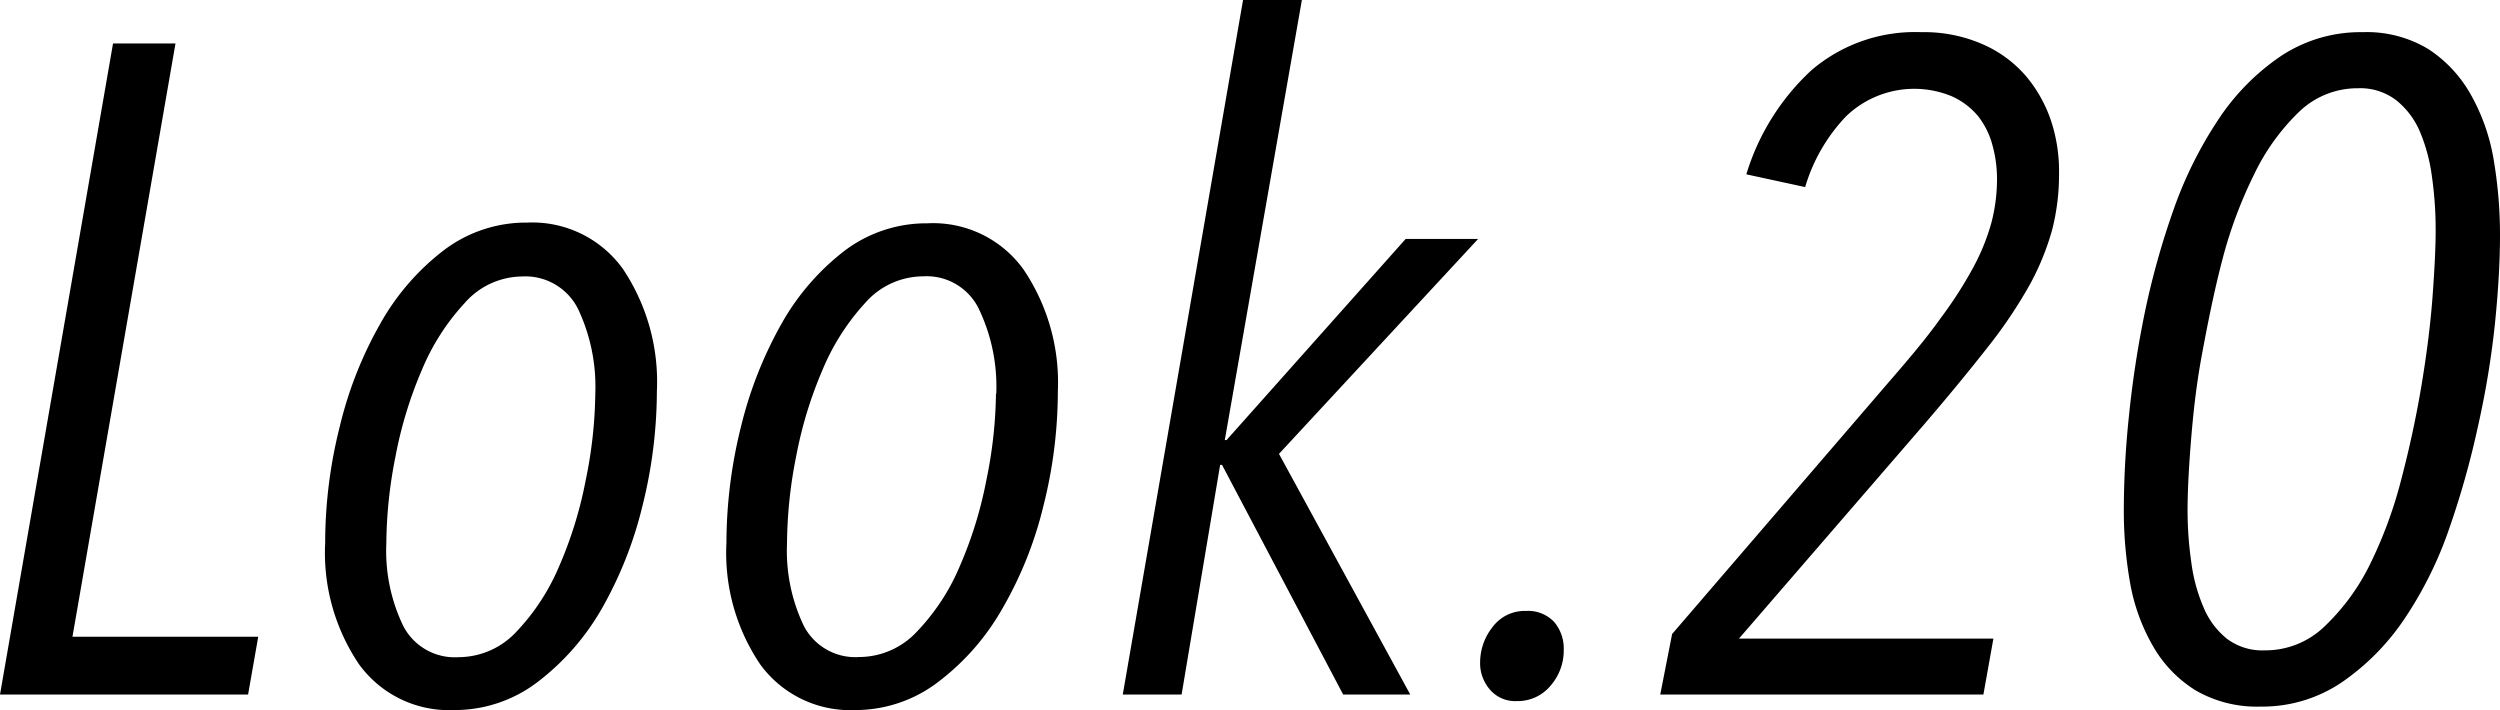 <svg xmlns="http://www.w3.org/2000/svg" viewBox="0 0 172.52 49.01"><title>text_look20</title><g id="レイヤー_2" data-name="レイヤー 2"><g id="look20"><path d="M17.12,47.93H0L7.8,3h4.31L5,43.94H17.82Z"/><path d="M45.33,27a32.86,32.86,0,0,1-1,7.93A27.21,27.21,0,0,1,41.53,42a16.92,16.92,0,0,1-4.44,5.07A9.43,9.43,0,0,1,31.32,49a7.67,7.67,0,0,1-6.53-3.14,13.72,13.72,0,0,1-2.35-8.4,32.81,32.81,0,0,1,1-8,27.1,27.1,0,0,1,2.79-7.1,16.59,16.59,0,0,1,4.37-5.07,9.39,9.39,0,0,1,5.8-1.93A7.69,7.69,0,0,1,43,18.58,14,14,0,0,1,45.33,27Zm-4.25.17a12.54,12.54,0,0,0-1.19-5.85A4.06,4.06,0,0,0,36,19.08a5.32,5.32,0,0,0-3.94,1.84,15.62,15.62,0,0,0-2.94,4.59,28.5,28.5,0,0,0-1.83,6,31.51,31.51,0,0,0-.63,6,11.89,11.89,0,0,0,1.17,5.69,4,4,0,0,0,3.82,2.15,5.47,5.47,0,0,0,4-1.77,15,15,0,0,0,2.93-4.49,28,28,0,0,0,1.83-5.91A31,31,0,0,0,41.08,27.18Z"/><path d="M73,27a32.38,32.38,0,0,1-1,7.93A26.52,26.52,0,0,1,69.17,42a16.65,16.65,0,0,1-4.44,5.07A9.41,9.41,0,0,1,59,49a7.68,7.68,0,0,1-6.53-3.14,13.72,13.72,0,0,1-2.34-8.4,33.29,33.29,0,0,1,1-8,27.81,27.81,0,0,1,2.79-7.1,16.62,16.62,0,0,1,4.38-5.07A9.37,9.37,0,0,1,64,15.41a7.68,7.68,0,0,1,6.62,3.17A13.92,13.92,0,0,1,73,27Zm-4.25.17a12.41,12.41,0,0,0-1.2-5.85,4,4,0,0,0-3.85-2.25,5.34,5.34,0,0,0-4,1.84,15.81,15.81,0,0,0-2.93,4.59,28.5,28.5,0,0,0-1.83,6,31.51,31.51,0,0,0-.63,6,12,12,0,0,0,1.16,5.69,4,4,0,0,0,3.82,2.15,5.46,5.46,0,0,0,4-1.77,14.82,14.82,0,0,0,2.94-4.49,28,28,0,0,0,1.83-5.91A31,31,0,0,0,68.73,27.18Z"/><path d="M88.26,31.32l9.06,16.61H92.69L84.33,32.08H84.2L81.54,47.93H77.48L85.78,0h4.06L84.52,30.37h.12L97,16.49h5Z"/><path d="M107.91,44.83a3.68,3.68,0,0,1-.92,2.5,2.93,2.93,0,0,1-2.31,1.05,2.29,2.29,0,0,1-1.87-.8,2.77,2.77,0,0,1-.67-1.87,3.93,3.93,0,0,1,.86-2.44,2.76,2.76,0,0,1,2.31-1.11,2.47,2.47,0,0,1,1.94.76A2.83,2.83,0,0,1,107.91,44.83Z"/><path d="M142.09,12a15.36,15.36,0,0,1-.47,3.84,17.78,17.78,0,0,1-1.53,3.77,32.41,32.41,0,0,1-2.89,4.31c-1.23,1.57-2.72,3.39-4.5,5.46L120,44.07h17.56l-.69,3.86H114.57l.82-4.18,15-17.44c1.39-1.6,2.57-3,3.52-4.34a28.68,28.68,0,0,0,2.28-3.55,14.7,14.7,0,0,0,1.24-3.08,11.88,11.88,0,0,0,.38-3,8.75,8.75,0,0,0-.32-2.34,5.47,5.47,0,0,0-1-2,5,5,0,0,0-1.81-1.36,6.78,6.78,0,0,0-7.29,1.39,12,12,0,0,0-2.82,4.88l-4.06-.88A16.18,16.18,0,0,1,125,4.85a11,11,0,0,1,7.58-2.63,10.07,10.07,0,0,1,4.21.82,8.35,8.35,0,0,1,3,2.19,9.44,9.44,0,0,1,1.75,3.11A11.12,11.12,0,0,1,142.09,12Z"/><path d="M172.52,16.23q0,2.67-.35,6.12A61.38,61.38,0,0,1,171,29.42a59.93,59.93,0,0,1-2,7.1,26.6,26.6,0,0,1-3.07,6.18,16.38,16.38,0,0,1-4.32,4.38A9.78,9.78,0,0,1,156,48.76a8.42,8.42,0,0,1-4.47-1.11,8.6,8.6,0,0,1-2.92-3A13.37,13.37,0,0,1,147,40.26a28.64,28.64,0,0,1-.44-5.13,63,63,0,0,1,.35-6.38,70.5,70.5,0,0,1,1.1-7.19,54.56,54.56,0,0,1,2-7.14,27.87,27.87,0,0,1,3.08-6.18,15.75,15.75,0,0,1,4.31-4.37,9.93,9.93,0,0,1,5.64-1.65,8.21,8.21,0,0,1,4.54,1.17,9,9,0,0,1,2.91,3.11A13.74,13.74,0,0,1,172.08,11,31,31,0,0,1,172.52,16.23Zm-4.44-.32a25.8,25.8,0,0,0-.25-3.67A12,12,0,0,0,167,9.1a5.57,5.57,0,0,0-1.65-2.19,4.09,4.09,0,0,0-2.63-.82,5.81,5.81,0,0,0-4.12,1.68,15,15,0,0,0-3.07,4.31A30.5,30.5,0,0,0,153.34,18c-.57,2.2-1,4.37-1.4,6.53s-.61,4.18-.76,6.08-.22,3.43-.22,4.57a25,25,0,0,0,.26,3.64,11.58,11.58,0,0,0,.85,3.11,5.45,5.45,0,0,0,1.62,2.16,4.07,4.07,0,0,0,2.6.79,5.87,5.87,0,0,0,4.12-1.65A15.06,15.06,0,0,0,163.52,39a30.17,30.17,0,0,0,2.18-5.89q.86-3.27,1.4-6.5t.76-6.06C168,18.63,168.08,17.1,168.08,15.91Z"/></g></g></svg>